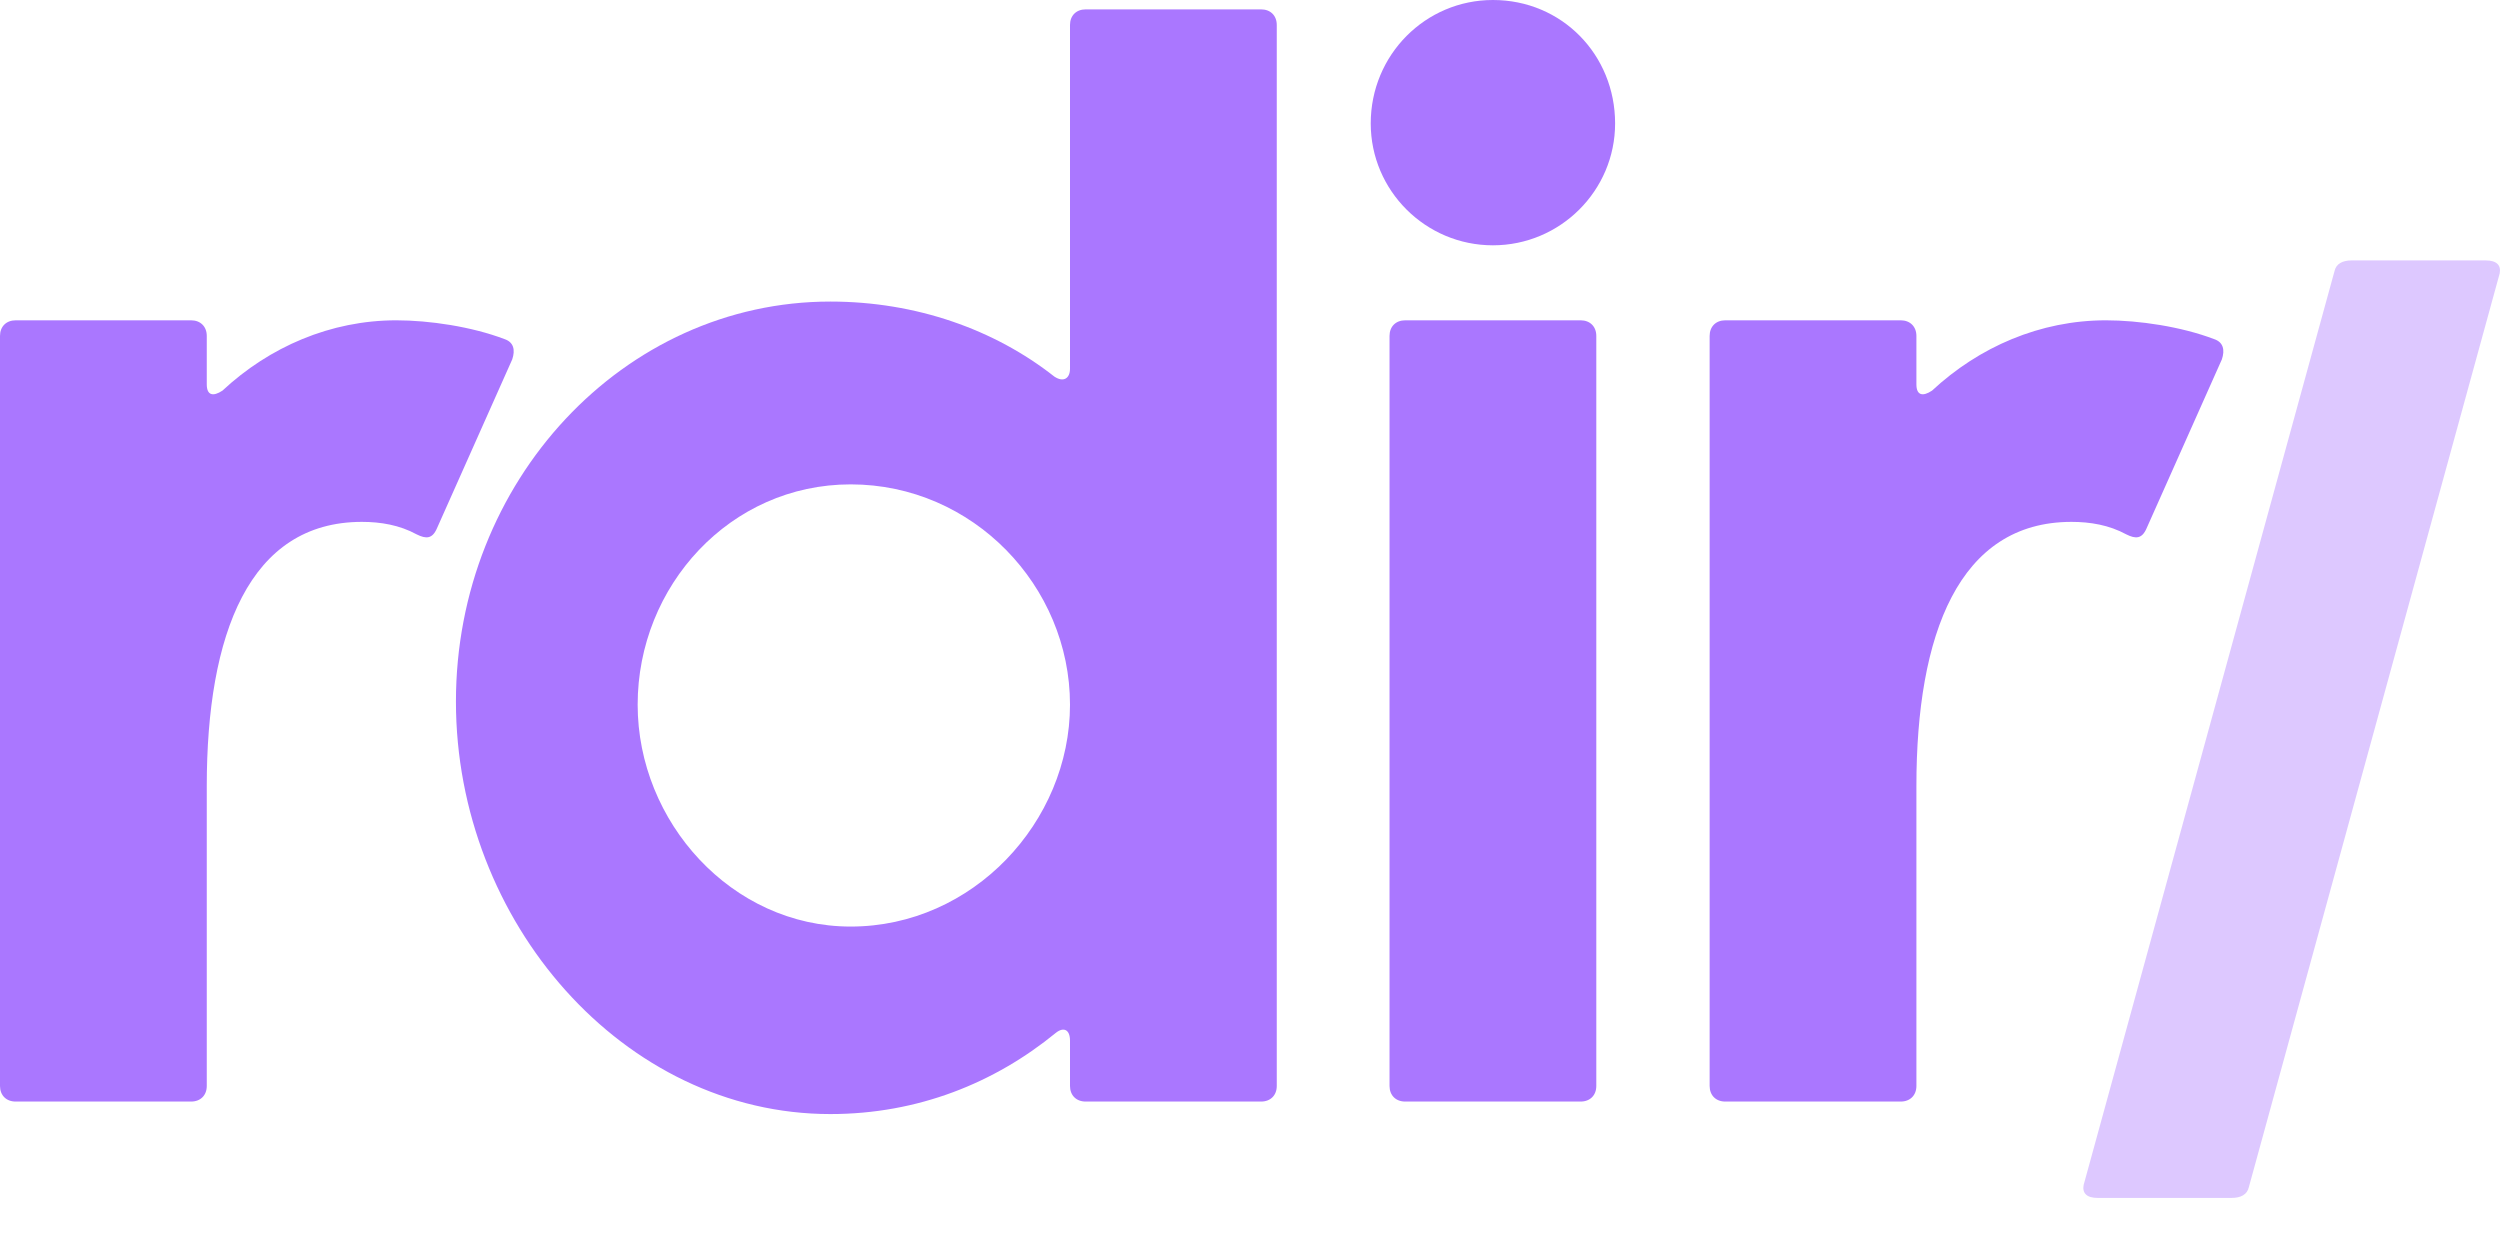 <svg width="48" height="24" viewBox="0 0 48 24" fill="none" xmlns="http://www.w3.org/2000/svg">
<path opacity="0.4" d="M47.725 5C47.934 5 48.024 5.091 47.994 5.249L43.177 22.796C43.147 22.932 43.028 23 42.848 23H40.275C40.065 23 39.976 22.909 40.006 22.751L44.823 5.204C44.853 5.068 44.972 5 45.152 5H47.725Z" fill="#AA77FF"/>
<path d="M33.125 21.15C32.945 21.15 32.825 21.03 32.825 20.85V6.45C32.825 6.27 32.945 6.15 33.125 6.15H36.494C36.674 6.15 36.795 6.27 36.795 6.45V7.38C36.795 7.59 36.915 7.62 37.095 7.5C37.998 6.66 39.171 6.15 40.434 6.15C41.065 6.15 41.877 6.27 42.509 6.51C42.69 6.57 42.72 6.72 42.66 6.9L41.216 10.14C41.126 10.35 41.005 10.35 40.825 10.26C40.494 10.08 40.133 10.02 39.772 10.02C37.607 10.02 36.795 12.18 36.795 15.09V20.85C36.795 21.03 36.674 21.15 36.494 21.15H33.125Z" fill="#AA77FF"/>
<path d="M26.98 21.15C26.799 21.15 26.679 21.03 26.679 20.85V6.45C26.679 6.27 26.799 6.15 26.98 6.15H30.348C30.529 6.15 30.649 6.27 30.649 6.45V20.85C30.649 21.03 30.529 21.15 30.348 21.15H26.98ZM26.318 2.37C26.318 1.05 27.371 0 28.664 0C29.987 0 31.01 1.05 31.01 2.37C31.01 3.66 29.957 4.71 28.664 4.71C27.371 4.71 26.318 3.66 26.318 2.37Z" fill="#AA77FF"/>
<path d="M15.942 21.39C11.972 21.39 8.754 17.7 8.754 13.47C8.754 9.24 11.972 5.79 15.942 5.79C17.596 5.79 19.1 6.33 20.243 7.23C20.424 7.35 20.544 7.26 20.544 7.08V0.48C20.544 0.3 20.664 0.18 20.845 0.18H24.213C24.394 0.18 24.514 0.3 24.514 0.48V20.85C24.514 21.03 24.394 21.15 24.213 21.15H20.845C20.664 21.15 20.544 21.03 20.544 20.85V19.98C20.544 19.77 20.424 19.71 20.273 19.83C19.1 20.79 17.627 21.39 15.942 21.39ZM12.243 13.53C12.243 15.78 14.047 17.79 16.333 17.79C18.679 17.79 20.544 15.78 20.544 13.53C20.544 11.25 18.679 9.3 16.333 9.3C14.017 9.3 12.243 11.25 12.243 13.53Z" fill="#AA77FF"/>
<path d="M0.301 21.15C0.12 21.15 0 21.03 0 20.85V6.45C0 6.27 0.12 6.15 0.301 6.15H3.669C3.85 6.15 3.97 6.27 3.97 6.45V7.38C3.97 7.59 4.09 7.62 4.271 7.5C5.173 6.66 6.346 6.15 7.609 6.15C8.241 6.15 9.053 6.27 9.685 6.51C9.865 6.57 9.895 6.72 9.835 6.9L8.391 10.14C8.301 10.35 8.181 10.35 8 10.26C7.67 10.08 7.309 10.02 6.948 10.02C4.782 10.02 3.97 12.18 3.97 15.09V20.85C3.97 21.03 3.85 21.15 3.669 21.15H0.301Z" fill="#AA77FF"/>
</svg>
